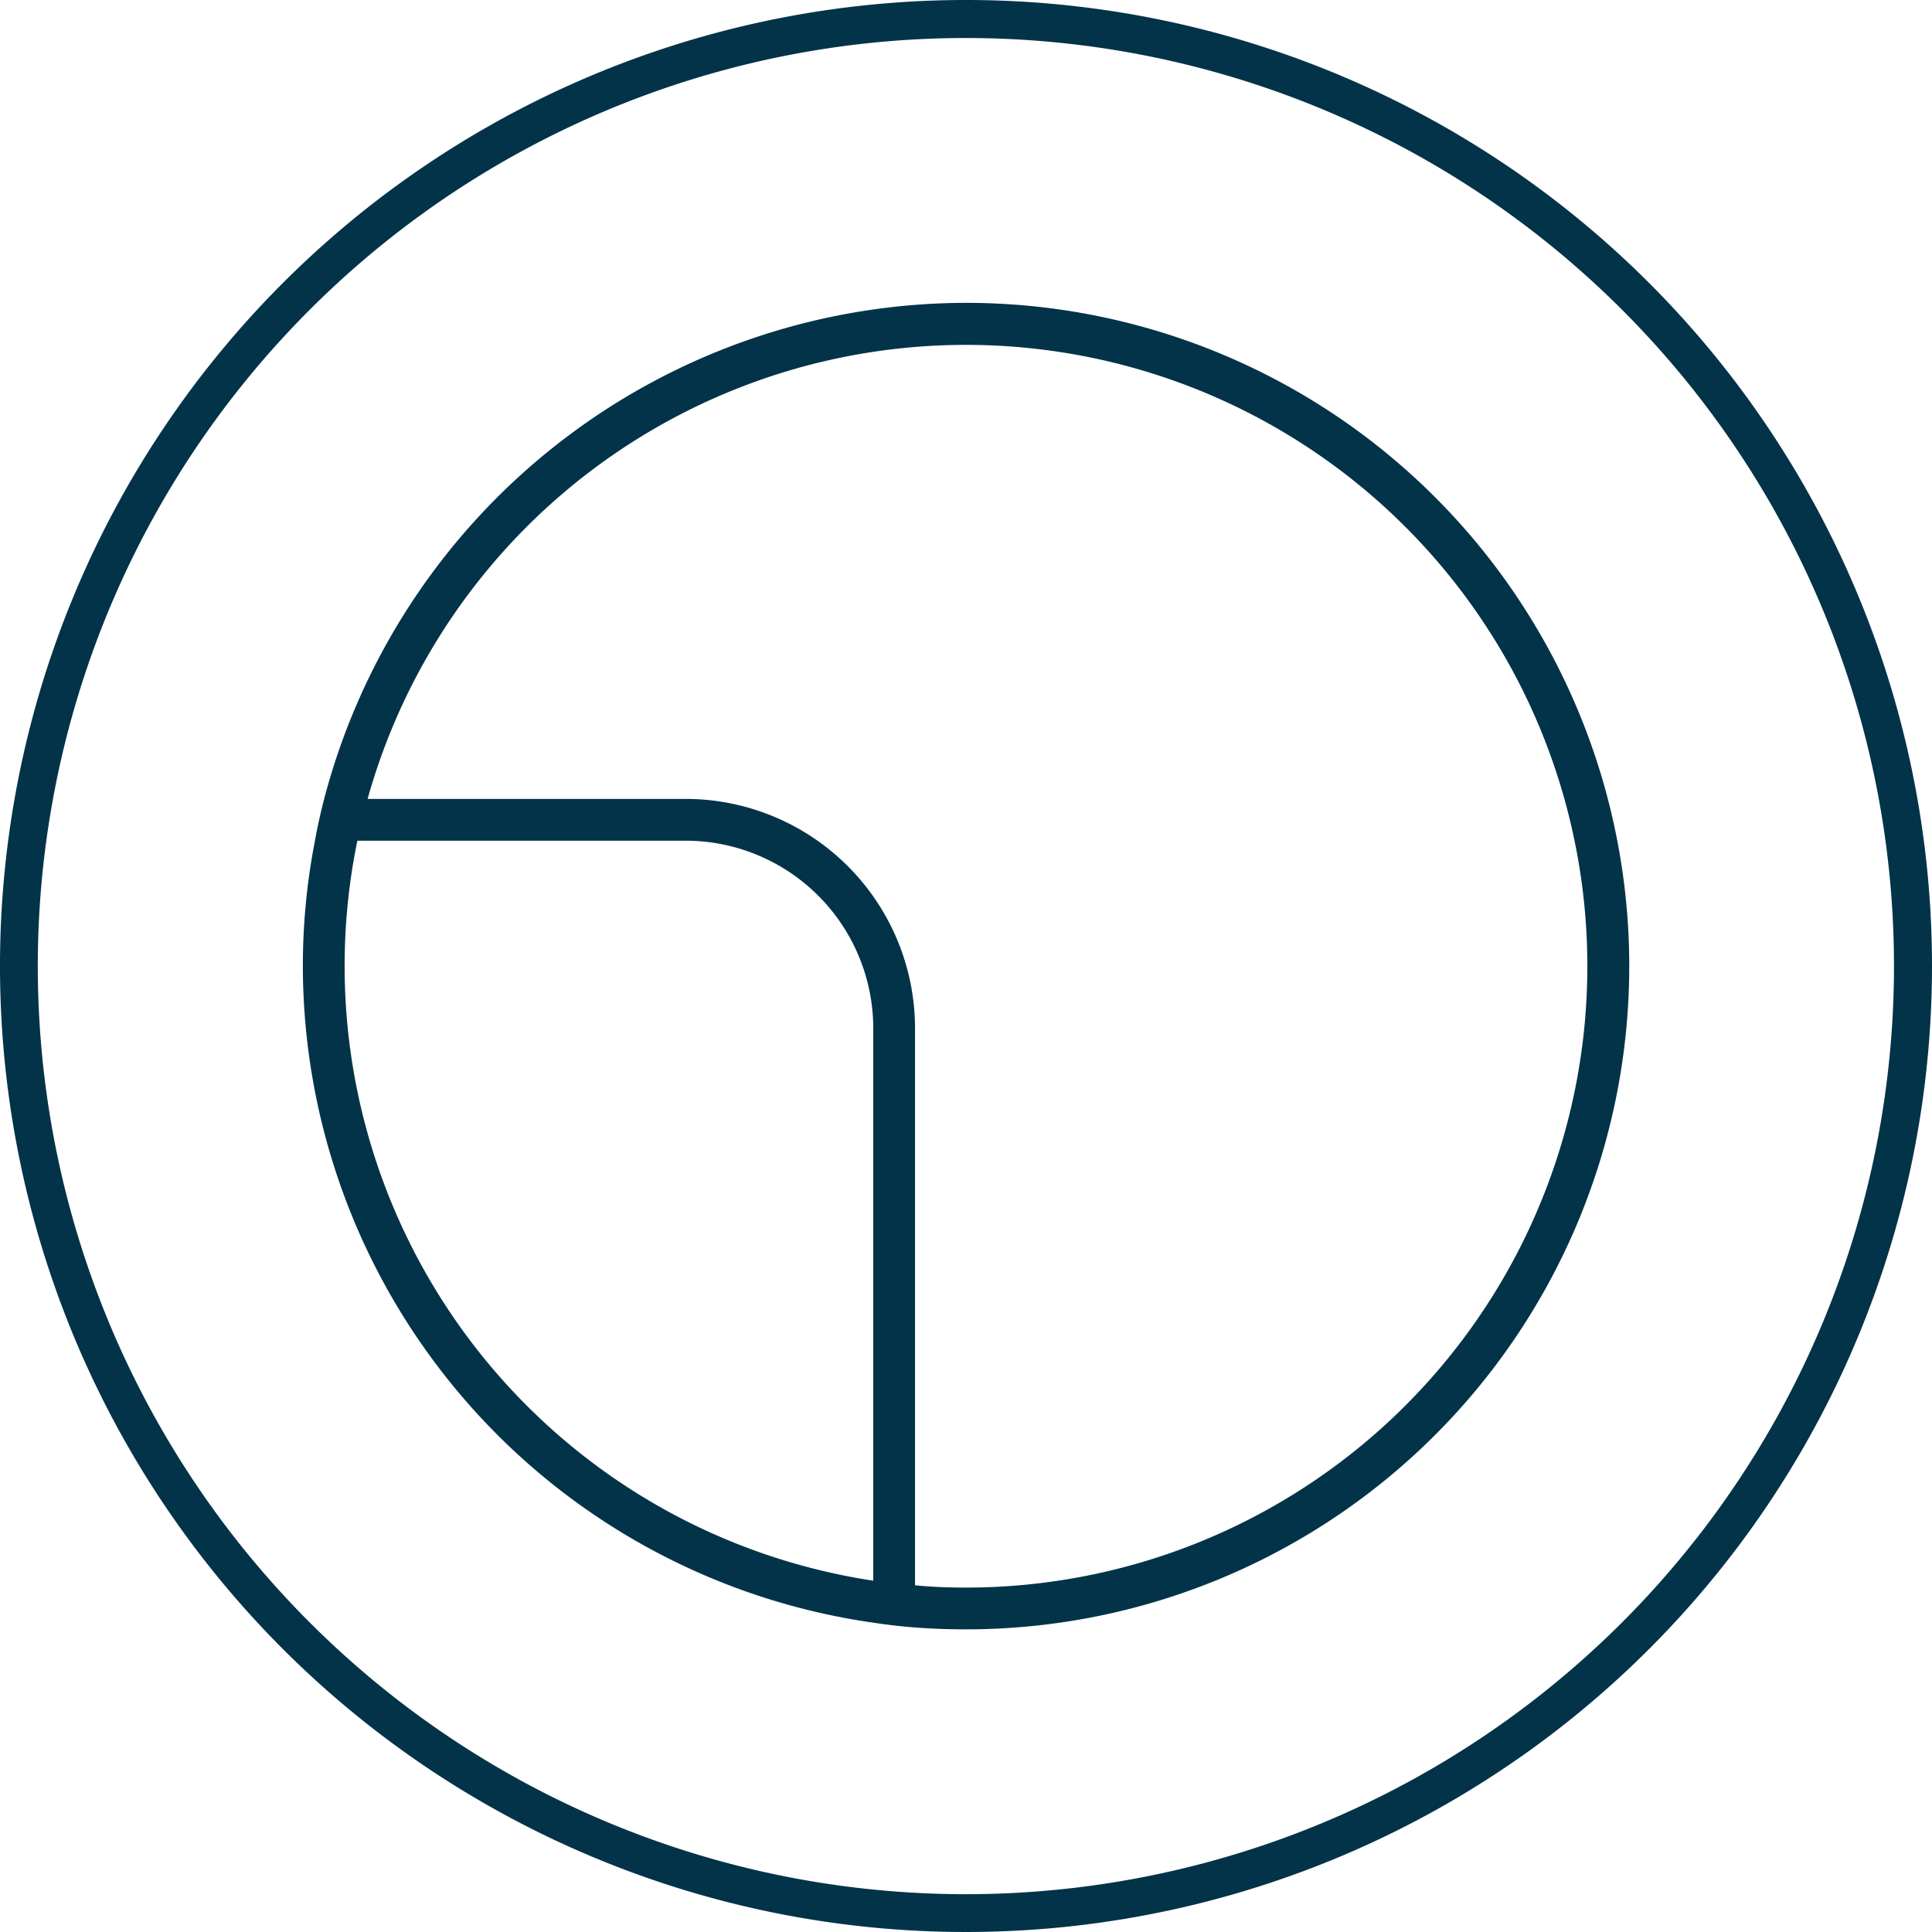 <svg id="Layer_1" data-name="Layer 1" xmlns="http://www.w3.org/2000/svg" viewBox="0 0 92.5 92.5"><defs><style>.cls-1{fill:#023349;}#icon1,#icon2,#icon3,#icon4{transform-box:fill-box}#icon1{transform:scale(0);transform-origin:0 0;animation:icon1 6s ease 0s infinite}#icon2{transform:scale(0);transform-origin:7% 96%;animation:icon2 6s ease 0s infinite}#icon3{transform:scale(0);transform-origin:95% 100%;animation:icon3 6s ease 0s infinite}#icon4{transform:scale(0);transform-origin:95% 100%;animation:icon4 6s ease 0s infinite}@keyframes icon1{0%,100%,85%{transform:scale(0)}15%,80%{transform:scale(1)}}@keyframes icon2{0%,10%,100%,90%{transform:scale(0)}20%,85%{transform:scale(1)}}@keyframes icon3{0%,100%,15%,95%{transform:scale(0)}25%,90%{transform:scale(1)}}@keyframes icon4{0%,100%,20%{transform:scale(0)}30%,95%{transform:scale(1)}}</style></defs><title>local-technology</title><path id="icon1" class="cls-1" d="M65.788,29.806h-.06a4.754,4.754,0,0,0-1.36.19,4.577,4.577,0,0,0-.83.31,3.047,3.047,0,0,0-.4.21,6.165,6.165,0,0,0-.71.52,2.996,2.996,0,0,0-.32.3,2.352,2.352,0,0,0-.3.33,4.953,4.953,0,0,0-1.1,2.45h-4.06a3.627,3.627,0,0,1-2.76-1.04c-1.14-1.1-1.72-2.79-1.72-5.26q.001-5.774.002-11.548a.913.913,0,0,0-1.82-.141q-.001,5.845-.002,11.689c0,3.13.6,5.5,2.23,7.04a6.038,6.038,0,0,0,4.13,1.73c.04,0-.04-.05-.04-.05h4.24a4.766,4.766,0,0,0,4.88,3.61,5.17,5.17,0,1,0,0-10.34Zm0,8.13a2.885,2.885,0,1,1,2.88-2.88A2.883,2.883,0,0,1,65.788,37.936Z" transform="translate(0 0)"/><path class="cls-1" d="M46.25,0A46.25,46.25,0,1,0,92.5,46.25,46.248,46.248,0,0,0,46.25,0Zm0,90.69A44.435,44.435,0,1,1,90.68,46.25,44.438,44.438,0,0,1,46.25,90.69Z" transform="translate(0 0)"/><path id="icon3" class="cls-1" d="M46.042,31.747l-.01.01a8.314,8.314,0,0,0-5.47-2.02h-3.33v-.01h-.01a4.954,4.954,0,0,0-4.98-3.9,5.141,5.141,0,0,0-5.13,5.13,5.211,5.211,0,0,0,5.13,5.22,5.677,5.677,0,0,0,5.03-4.03h.01v.01h3.32a5.609,5.609,0,0,1,3.8,1.31,4.658,4.658,0,0,1,1.34,3.52l-.103,39.575a2.996,2.996,0,0,0,2.506.357l.016-39.941A7.091,7.091,0,0,0,46.042,31.747Zm-13.79,2.1a2.885,2.885,0,1,1,2.88-2.89A2.883,2.883,0,0,1,32.252,33.847Z" transform="translate(0 0)"/><path id="icon4" class="cls-1" d="M37.918,48.436a7.071,7.071,0,0,0-4.87-1.61h-4.44a.09.09,0,0,1,.01.05h-.01a.09.09,0,0,0-.01-.05v-.01a4.973,4.973,0,0,0-4.97-3.93,5.111,5.111,0,0,0-5.13,5.11v.02a5.233,5.233,0,0,0,5.13,5.23,4.946,4.946,0,0,0,3.61-1.41,4.721,4.721,0,0,0,1.31-2.16,1.99,1.99,0,0,0,.08-.33c.01-.03.02-.07.03-.1v-.01a.09.09,0,0,1,.01-.05h.01c1.49-.02,2.97-.03,4.46-.05l.01-.02a3.361,3.361,0,0,1,.71.01h.01c.13.01.25.03.38.05s.26.05.38.08.24.07.36.11h.01a3.493,3.493,0,0,1,.34.15,3.401,3.401,0,0,1,.67.38,3.553,3.553,0,0,1,.31.23,4.699,4.699,0,0,1,1.32,3.63l-.004,22.03a8.504,8.504,0,0,0,2.424.235l.001-22.265A6.914,6.914,0,0,0,37.918,48.436Zm-14.29,2.42a2.88,2.88,0,1,1,2.88-2.88A2.881,2.881,0,0,1,23.628,50.856Z" transform="translate(0 0)"/><path id="icon2" class="cls-1" d="M65.768,45.516h-.04c-.17.01-.33.03-.49.05-.18.03-.35.06-.51.1a4.67,4.67,0,0,0-.5.14c-.16.06-.32.12-.47.19a5.19,5.19,0,0,0-.77.42c-.08.05-.16.11-.23.16a3.253,3.253,0,0,0-.29.23c-.13.11-.25.22-.37.34a5.571,5.571,0,0,0-.77.97c-.06.1-.12.2-.18.31l-.06.12a2.55,2.55,0,0,0-.13.29c-.06.13-.11.26-.16.4v.01l-4.52.15-.06.01c-2.1.18-5.88,2.17-5.88,7.77l-.011,20.032a4.699,4.699,0,0,1,1.875-.146q-.022-9.948-.044-19.896c0-4.7,3.46-5.52,4.01-5.52v.01h4.57a5.122,5.122,0,0,0,10.16-.96A5.177,5.177,0,0,0,65.768,45.516Zm.01,8.15a2.88,2.88,0,1,1,2.88-2.88A2.883,2.883,0,0,1,65.778,53.666Z" transform="translate(0 0)"/><path class="cls-1" d="M46.25,14.5A31.815,31.815,0,0,0,15.52,38.25c-.17.66-.32,1.32-.44,2a31.221,31.221,0,0,0-.58,6A31.797,31.797,0,0,0,41.81,77.69c.66.1,1.33.18,2,.23.81.06,1.62.09,2.44.09a31.755,31.755,0,0,0,0-63.51ZM41.81,75.68a29.77,29.77,0,0,1-24.7-35.43H32.83a8.992,8.992,0,0,1,8.98,8.98Zm4.44.33c-.82,0-1.64-.03-2.44-.11V49.23A10.992,10.992,0,0,0,32.83,38.25H17.6A29.749,29.749,0,1,1,46.25,76.01Z" transform="translate(0 0)"/></svg>